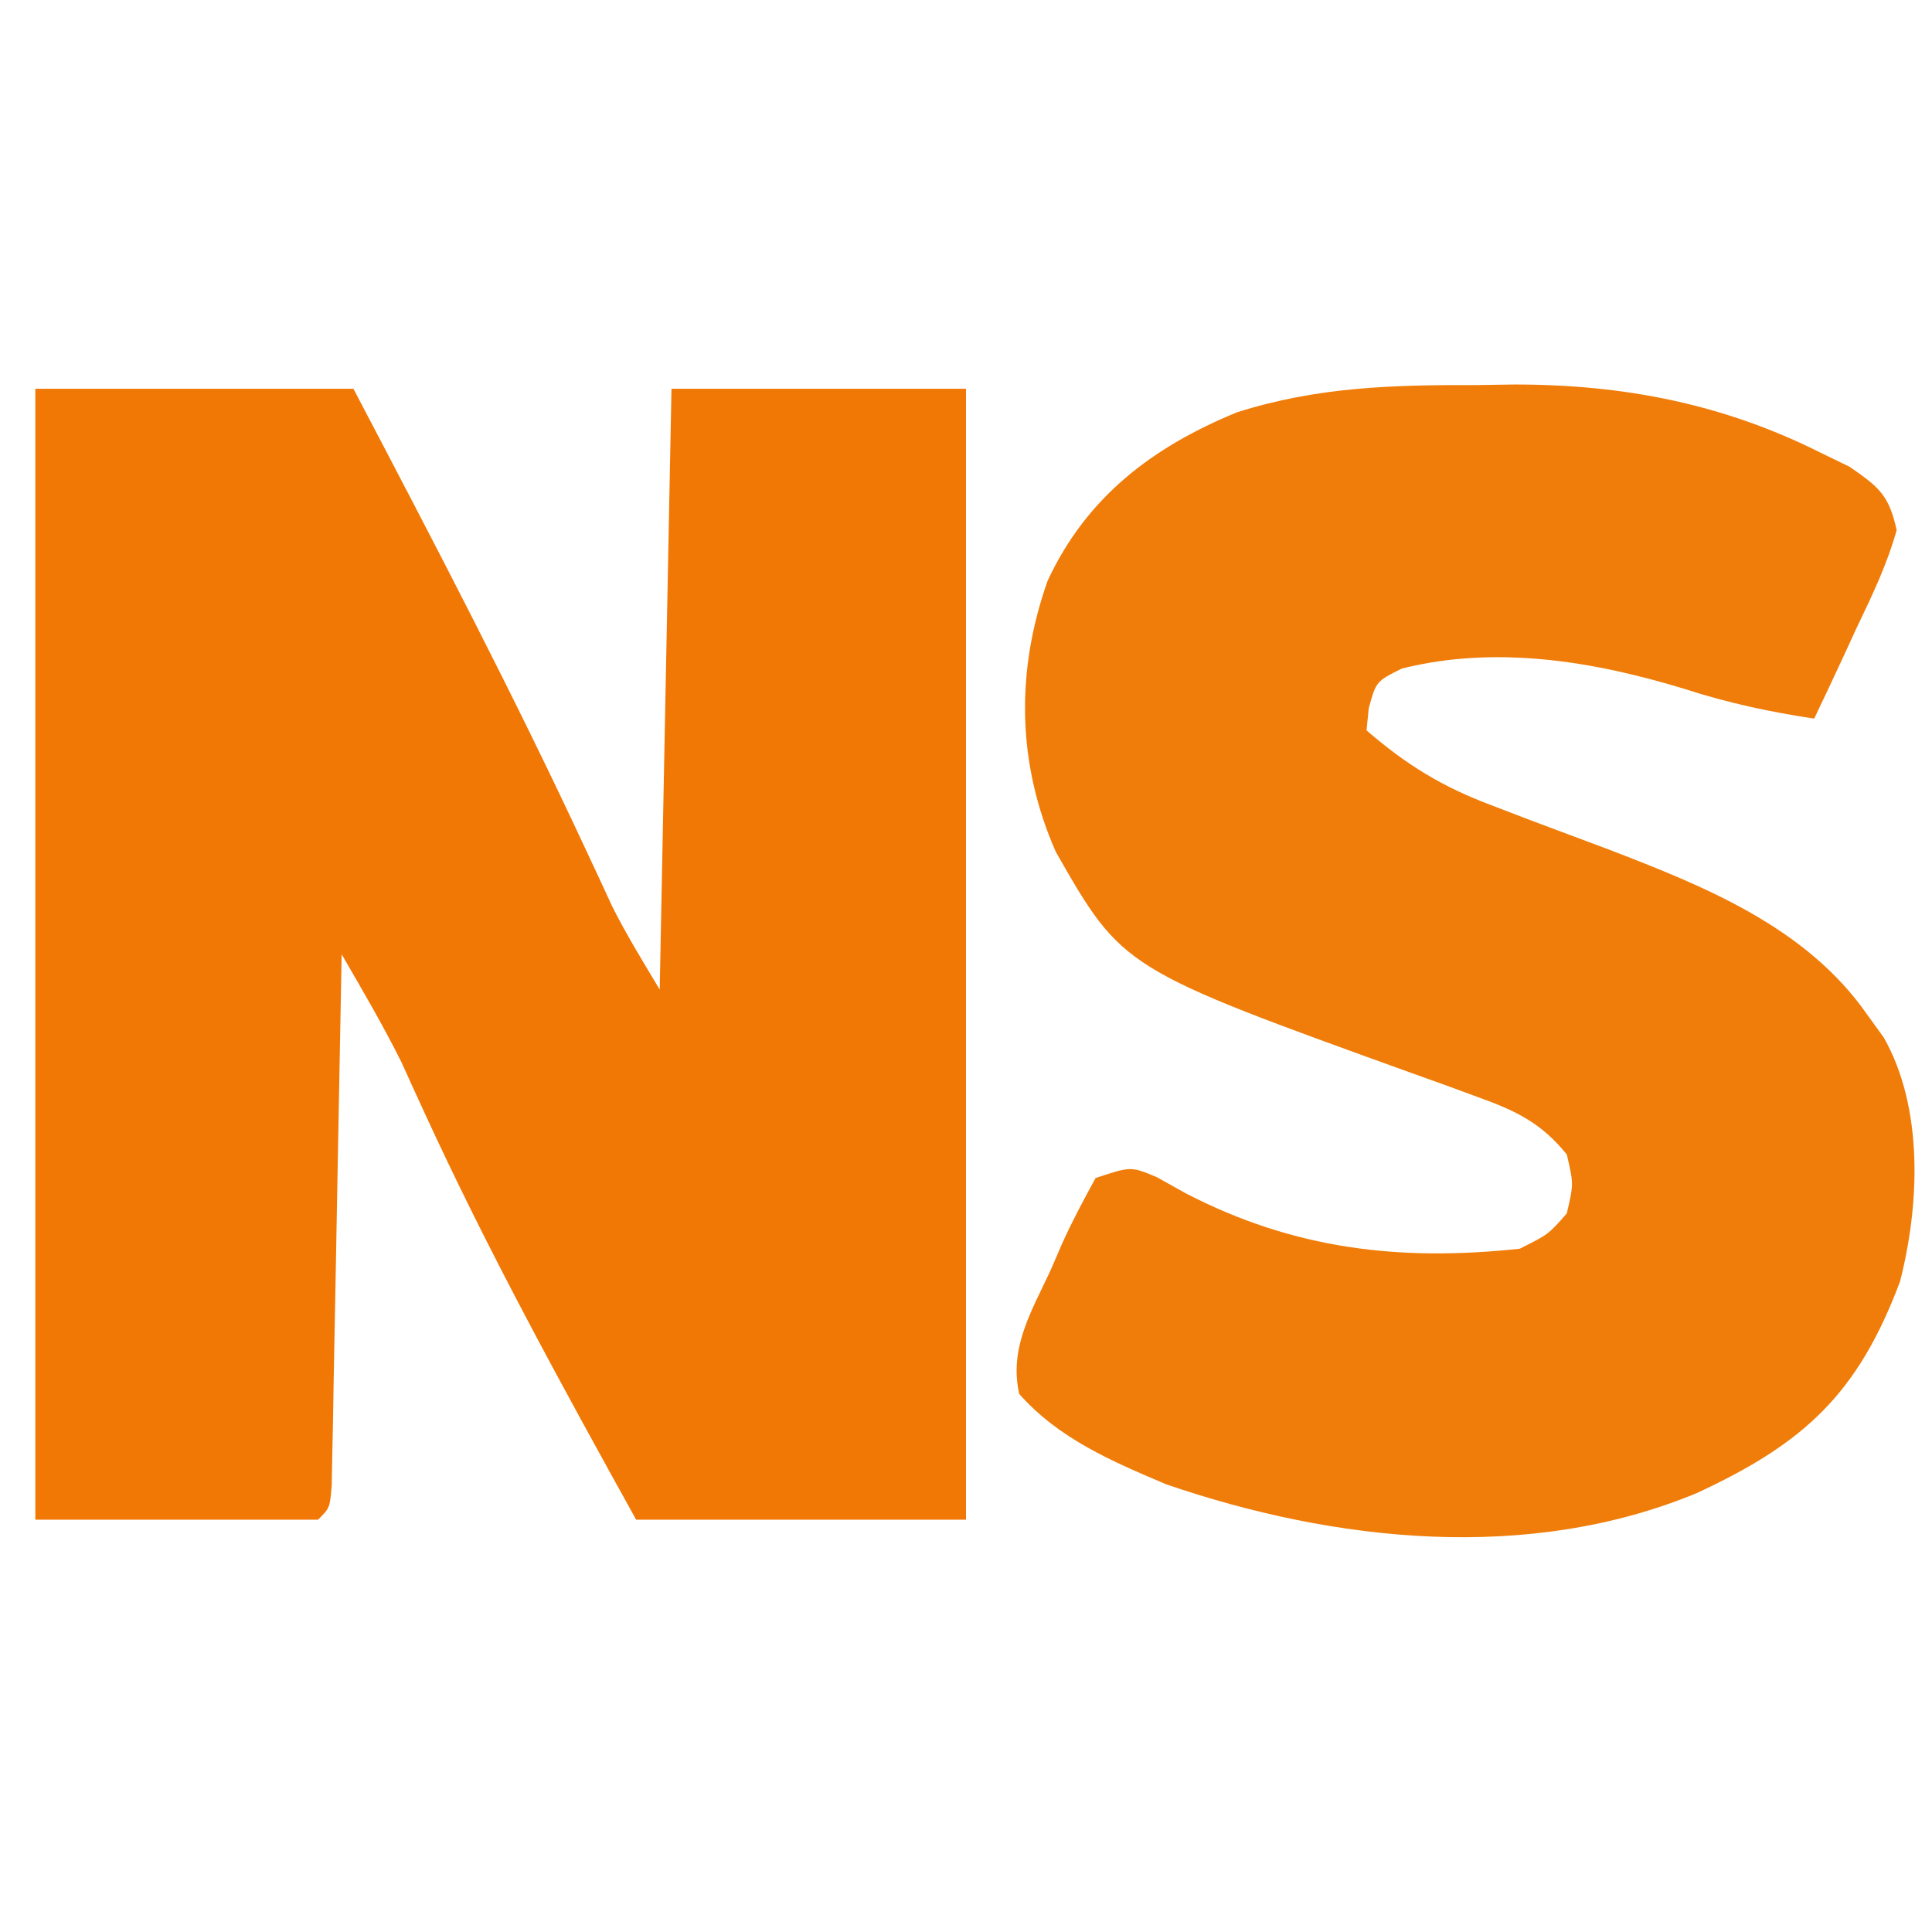 <?xml version="1.0" encoding="UTF-8"?>
<svg version="1.1" xmlns="http://www.w3.org/2000/svg" width="164" height="164">
<path d="M0 0 C8.91 0 17.82 0 27 0 C33.84 13.025 40.633 26.021 46.839 39.36 C47.215 40.164 47.59 40.968 47.977 41.797 C48.297 42.491 48.618 43.186 48.948 43.901 C50.169 46.337 51.598 48.664 53 51 C53.33 34.17 53.66 17.34 54 0 C62.25 0 70.5 0 79 0 C79 31.68 79 63.36 79 96 C69.76 96 60.52 96 51 96 C44.653 84.546 38.398 73.163 32.944 61.257 C32.446 60.172 32.446 60.172 31.938 59.066 C31.658 58.447 31.378 57.828 31.09 57.19 C29.526 54.047 27.758 51.038 26 48 C25.99 48.587 25.979 49.173 25.969 49.778 C25.861 55.86 25.746 61.943 25.628 68.026 C25.584 70.298 25.543 72.571 25.503 74.844 C25.445 78.103 25.381 81.362 25.316 84.621 C25.291 86.155 25.291 86.155 25.266 87.721 C25.246 88.662 25.226 89.603 25.205 90.572 C25.19 91.405 25.174 92.237 25.158 93.095 C25 95 25 95 24 96 C16.08 96 8.16 96 0 96 C0 64.32 0 32.64 0 0 Z " fill="#F17805" transform="translate(3,33)"/>
<path d="M0 0 C1.064 -0.016 2.128 -0.032 3.225 -0.049 C12.465 -0.054 20.941 1.575 29.25 5.75 C30.458 6.336 30.458 6.336 31.691 6.934 C34.171 8.646 35.041 9.335 35.688 12.312 C34.877 15.212 33.614 17.855 32.312 20.562 C31.97 21.308 31.627 22.053 31.273 22.82 C30.425 24.658 29.558 26.486 28.688 28.312 C24.915 27.743 21.378 26.988 17.75 25.812 C9.976 23.434 1.689 22.062 -6.312 24.062 C-8.494 25.146 -8.494 25.146 -9.125 27.438 C-9.218 28.366 -9.218 28.366 -9.312 29.312 C-5.911 32.246 -2.873 34.111 1.328 35.68 C2.935 36.297 2.935 36.297 4.574 36.926 C6.8 37.761 9.027 38.594 11.254 39.426 C19.403 42.559 28.019 46.015 33.188 53.438 C33.884 54.4 33.884 54.4 34.594 55.383 C37.998 61.389 37.639 69.609 35.969 76.109 C32.39 85.633 27.859 89.817 18.719 94.055 C4.455 99.973 -11.96 98.233 -26.312 93.312 C-30.932 91.354 -35.422 89.447 -38.797 85.637 C-39.666 81.721 -37.767 78.657 -36.125 75.125 C-35.807 74.388 -35.489 73.652 -35.162 72.893 C-34.305 70.988 -33.316 69.144 -32.312 67.312 C-29.312 66.312 -29.312 66.312 -27.113 67.238 C-26.292 67.696 -25.471 68.154 -24.625 68.625 C-15.49 73.35 -6.524 74.407 3.688 73.312 C6.122 72.098 6.122 72.098 7.688 70.312 C8.271 67.812 8.271 67.812 7.688 65.312 C5.52 62.63 3.363 61.599 0.152 60.445 C-0.74 60.117 -1.633 59.788 -2.553 59.449 C-3.484 59.115 -4.415 58.781 -5.375 58.438 C-30.016 49.551 -30.016 49.551 -35.688 39.625 C-38.993 32.111 -39.098 24.292 -36.379 16.598 C-33.06 9.485 -27.487 5.26 -20.312 2.312 C-13.509 0.153 -7.107 -0.021 0 0 Z " fill="#F07D09" transform="translate(125.312,32.688)"/>
</svg>
